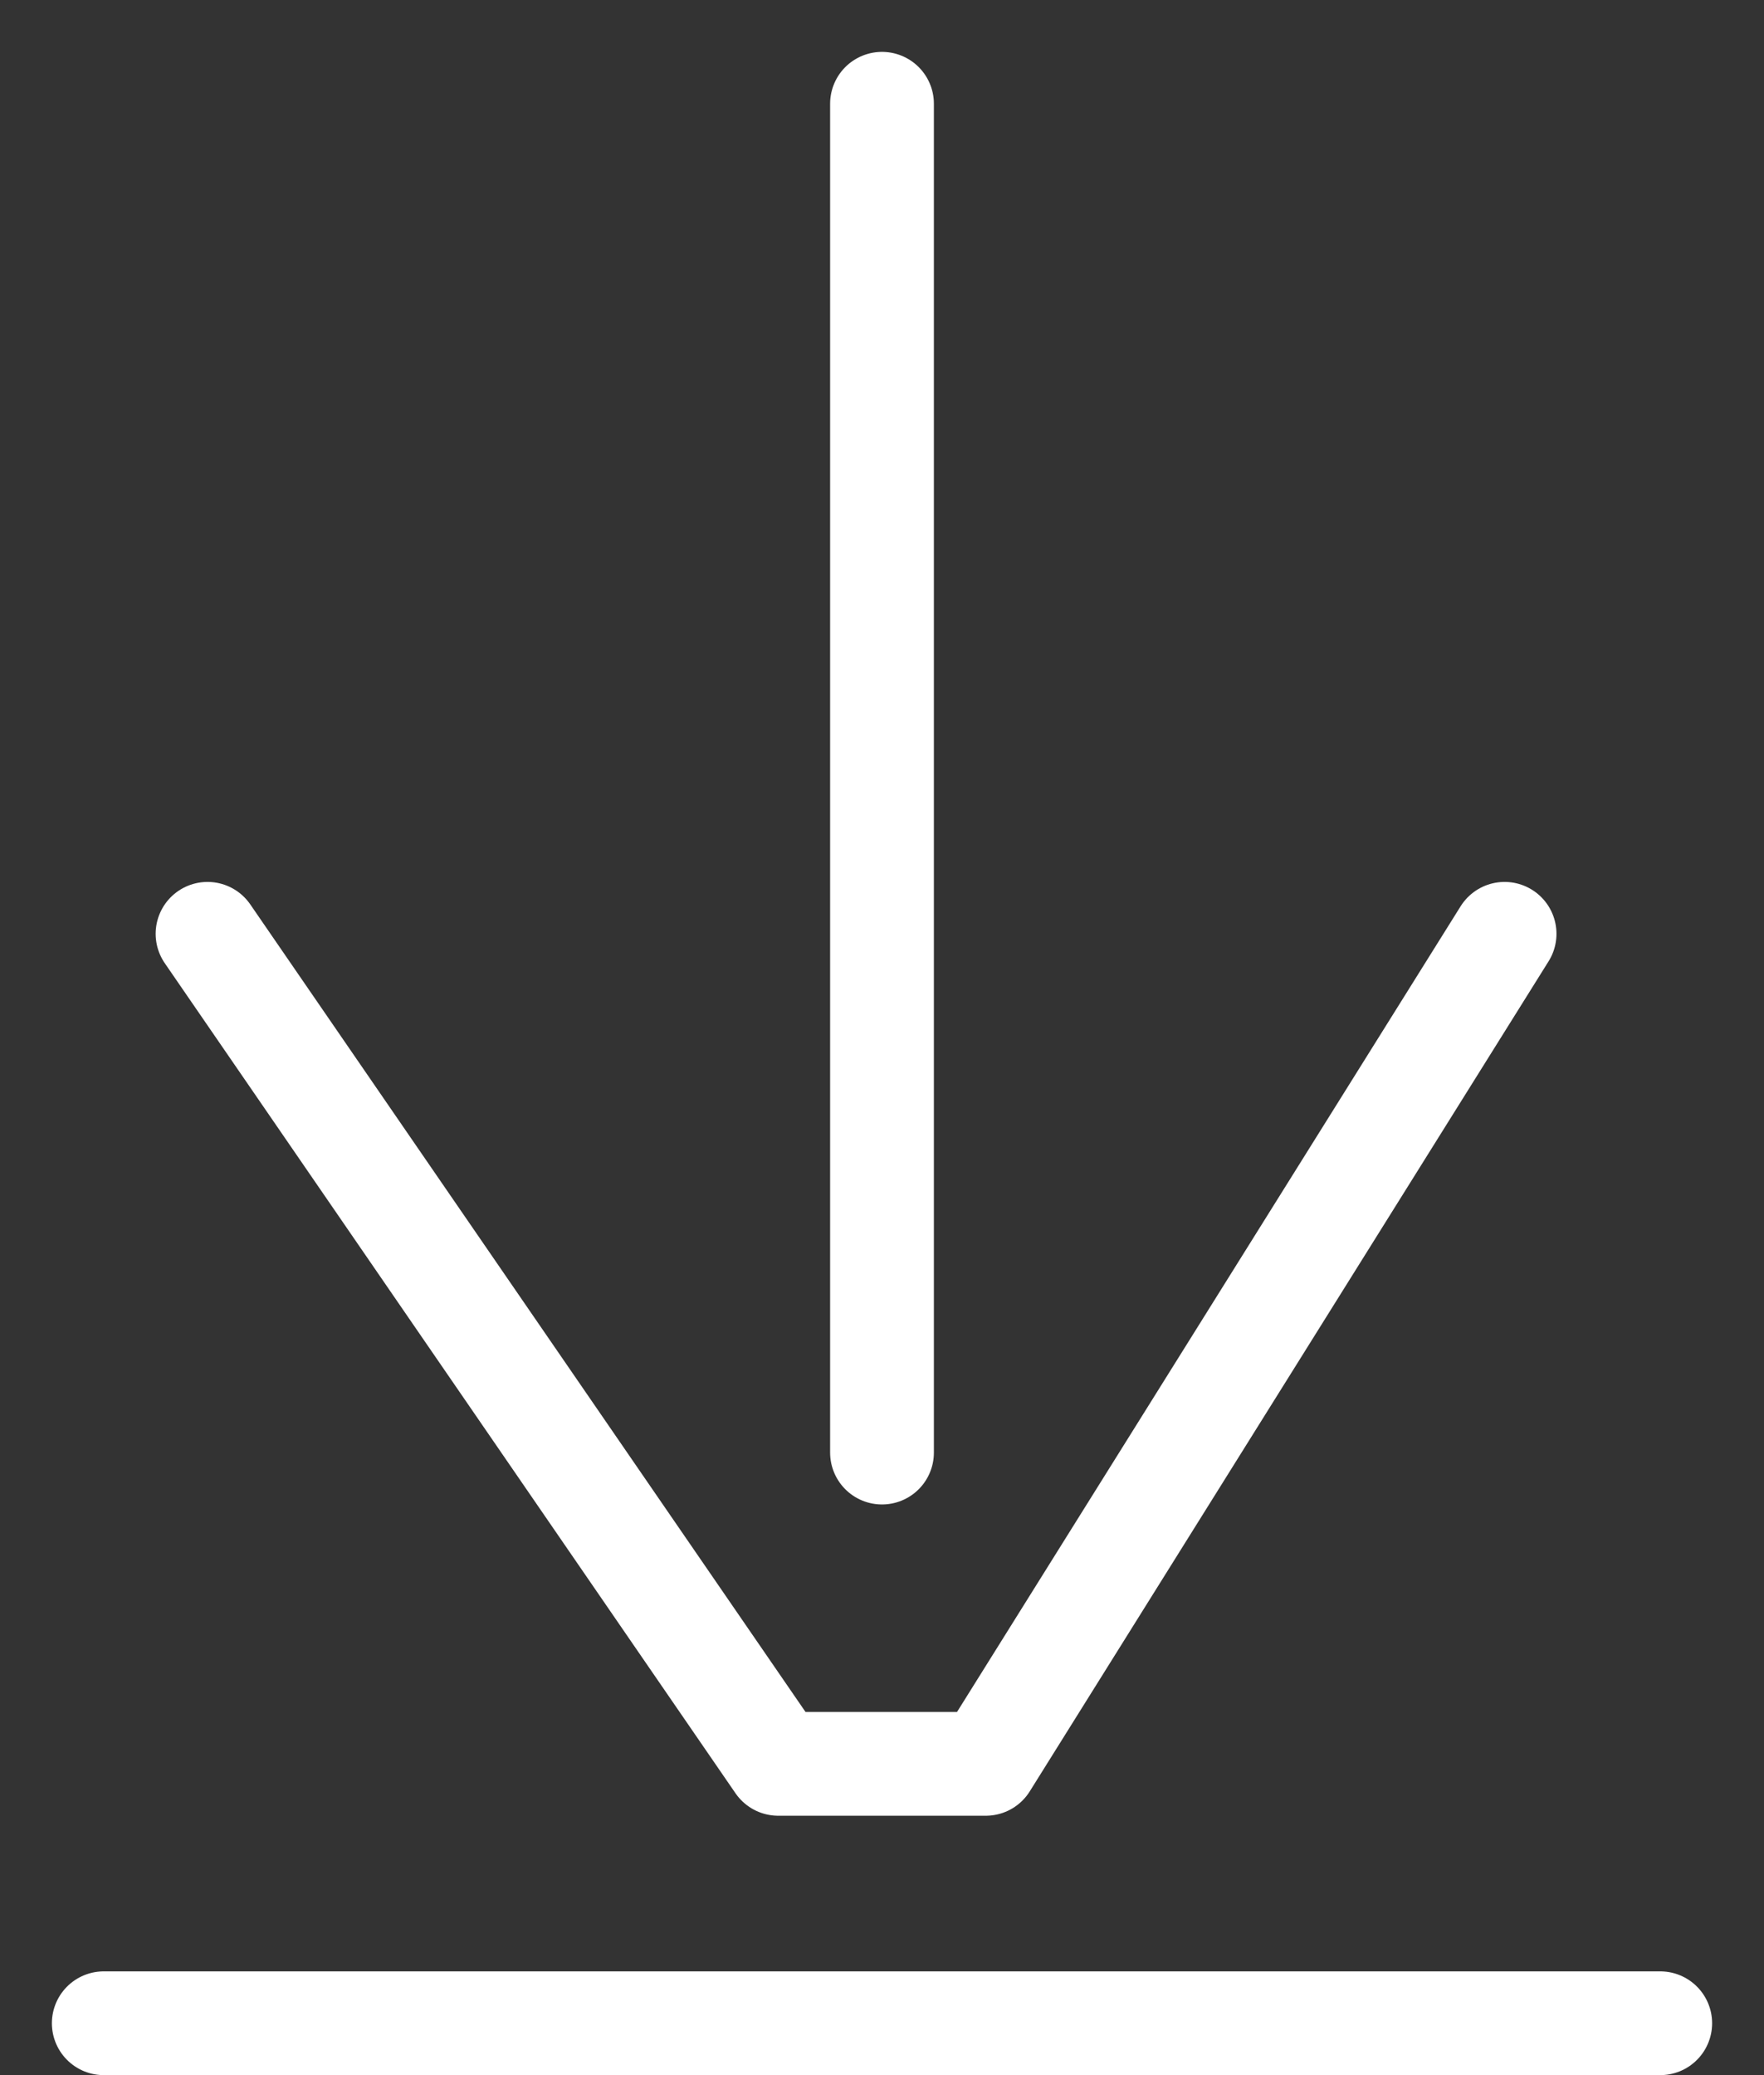 <svg width="17" height="20" viewBox="0 0 17 20" fill="none" xmlns="http://www.w3.org/2000/svg">
<rect x="0" y="0" width="17" height="20" fill="#333333" stroke="none"/>
<path d="M2 9L7.5 17H9.5L14.5 9" stroke="white" stroke-linecap="round" stroke-linejoin="round"/>
<path d="M8.5 1V14" stroke="white" stroke-linecap="round" stroke-linejoin="round"/>
<path d="M1 19.5H16" stroke="white" stroke-linecap="round" stroke-linejoin="round"/>
</svg>

